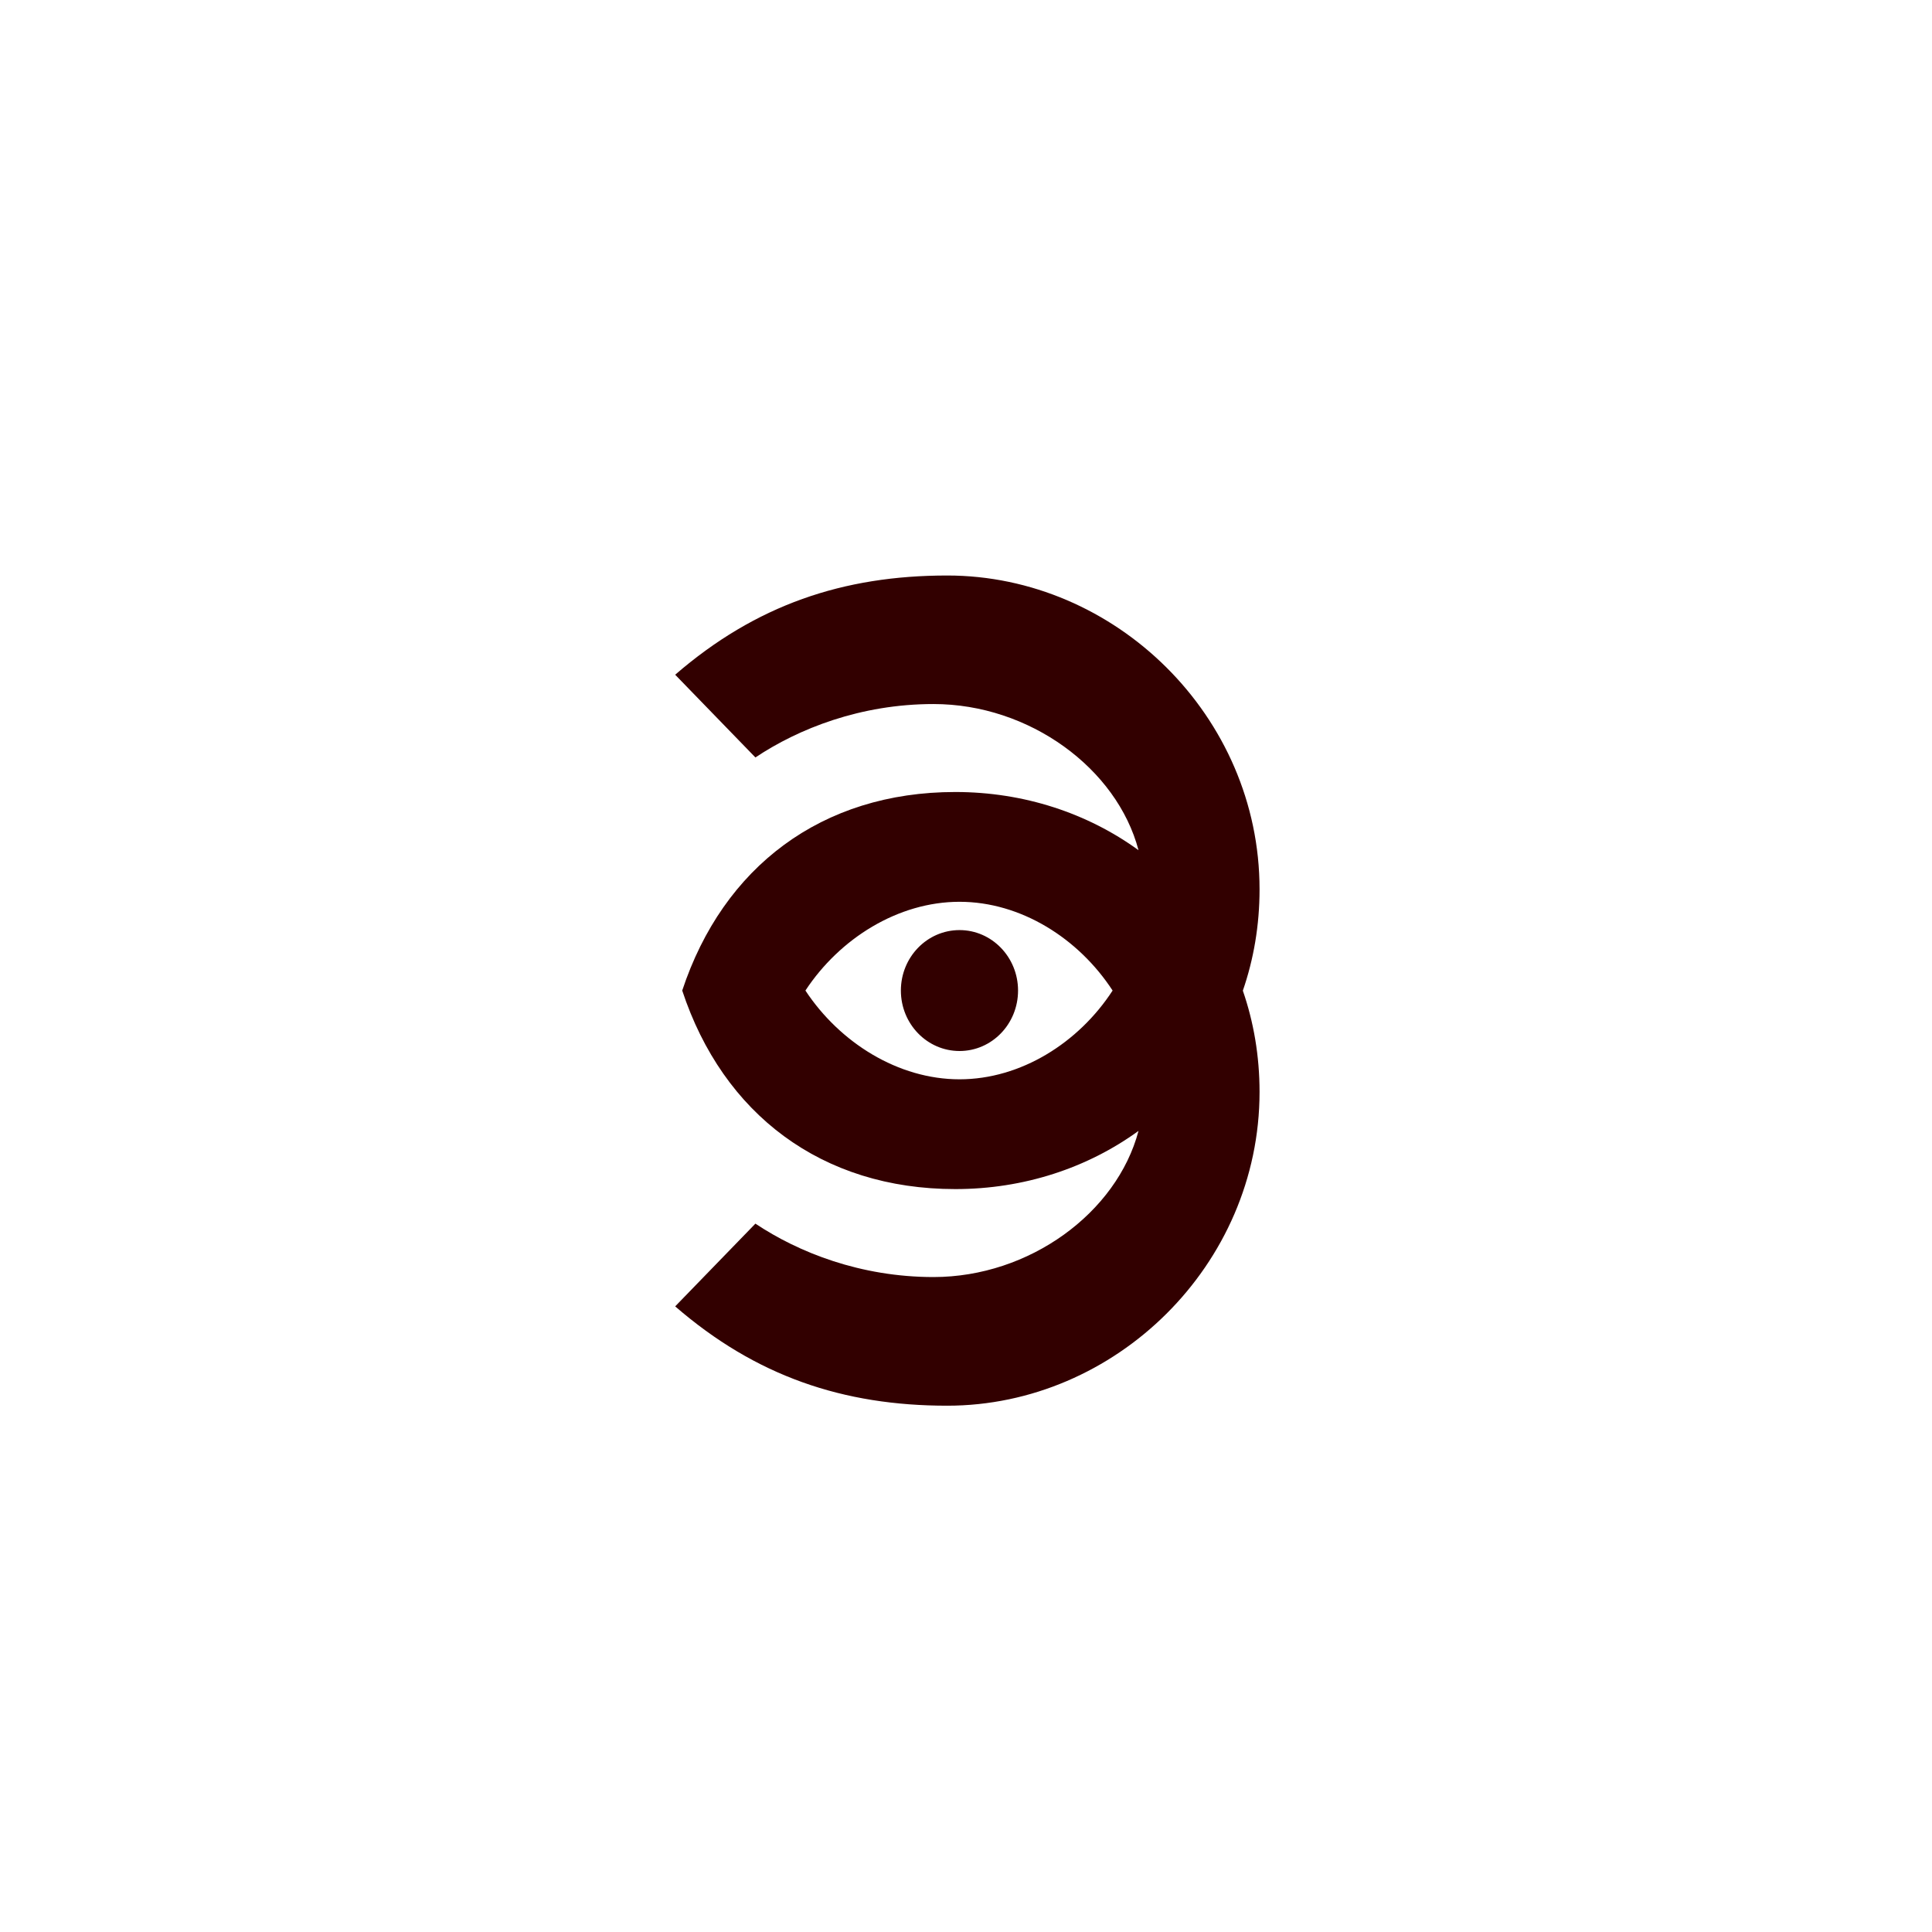 <?xml version="1.0" encoding="UTF-8"?><svg id="LOGO" xmlns="http://www.w3.org/2000/svg" viewBox="0 0 170 170"><defs><style>.cls-1{fill:#320000;}</style></defs><path id="_3œil" class="cls-1" d="M84.43,81.84c-2.85,0-5.16,2.38-5.16,5.32s2.31,5.32,5.16,5.32,5.15-2.38,5.15-5.32-2.31-5.32-5.15-5.32M84.43,94.97c-5.4,0-10.53-3.22-13.56-7.81,3.02-4.59,8.16-7.81,13.56-7.81s10.48,3.22,13.47,7.81c-2.99,4.6-8.08,7.81-13.47,7.81M110.83,78.25c0-15.25-12.7-27.61-27.48-27.61-9.16,0-16.84,2.59-23.94,8.73l7.06,7.28c3.79-2.53,9.25-4.7,15.67-4.7,8.44,0,16.14,5.66,18.04,12.86-4.48-3.25-10.07-5.12-16.12-5.12-11.76,0-20.43,6.59-24.03,17.47,3.59,10.87,12.27,17.47,24.03,17.47,6.05,0,11.64-1.87,16.12-5.12-1.91,7.21-9.6,12.86-18.04,12.86-6.42,0-11.88-2.17-15.67-4.7l-7.06,7.28c7.1,6.15,14.78,8.74,23.94,8.74,14.78,0,27.48-12.36,27.48-27.61,0-3.17-.52-6.16-1.47-8.91.95-2.75,1.47-5.74,1.47-8.91"/></svg>